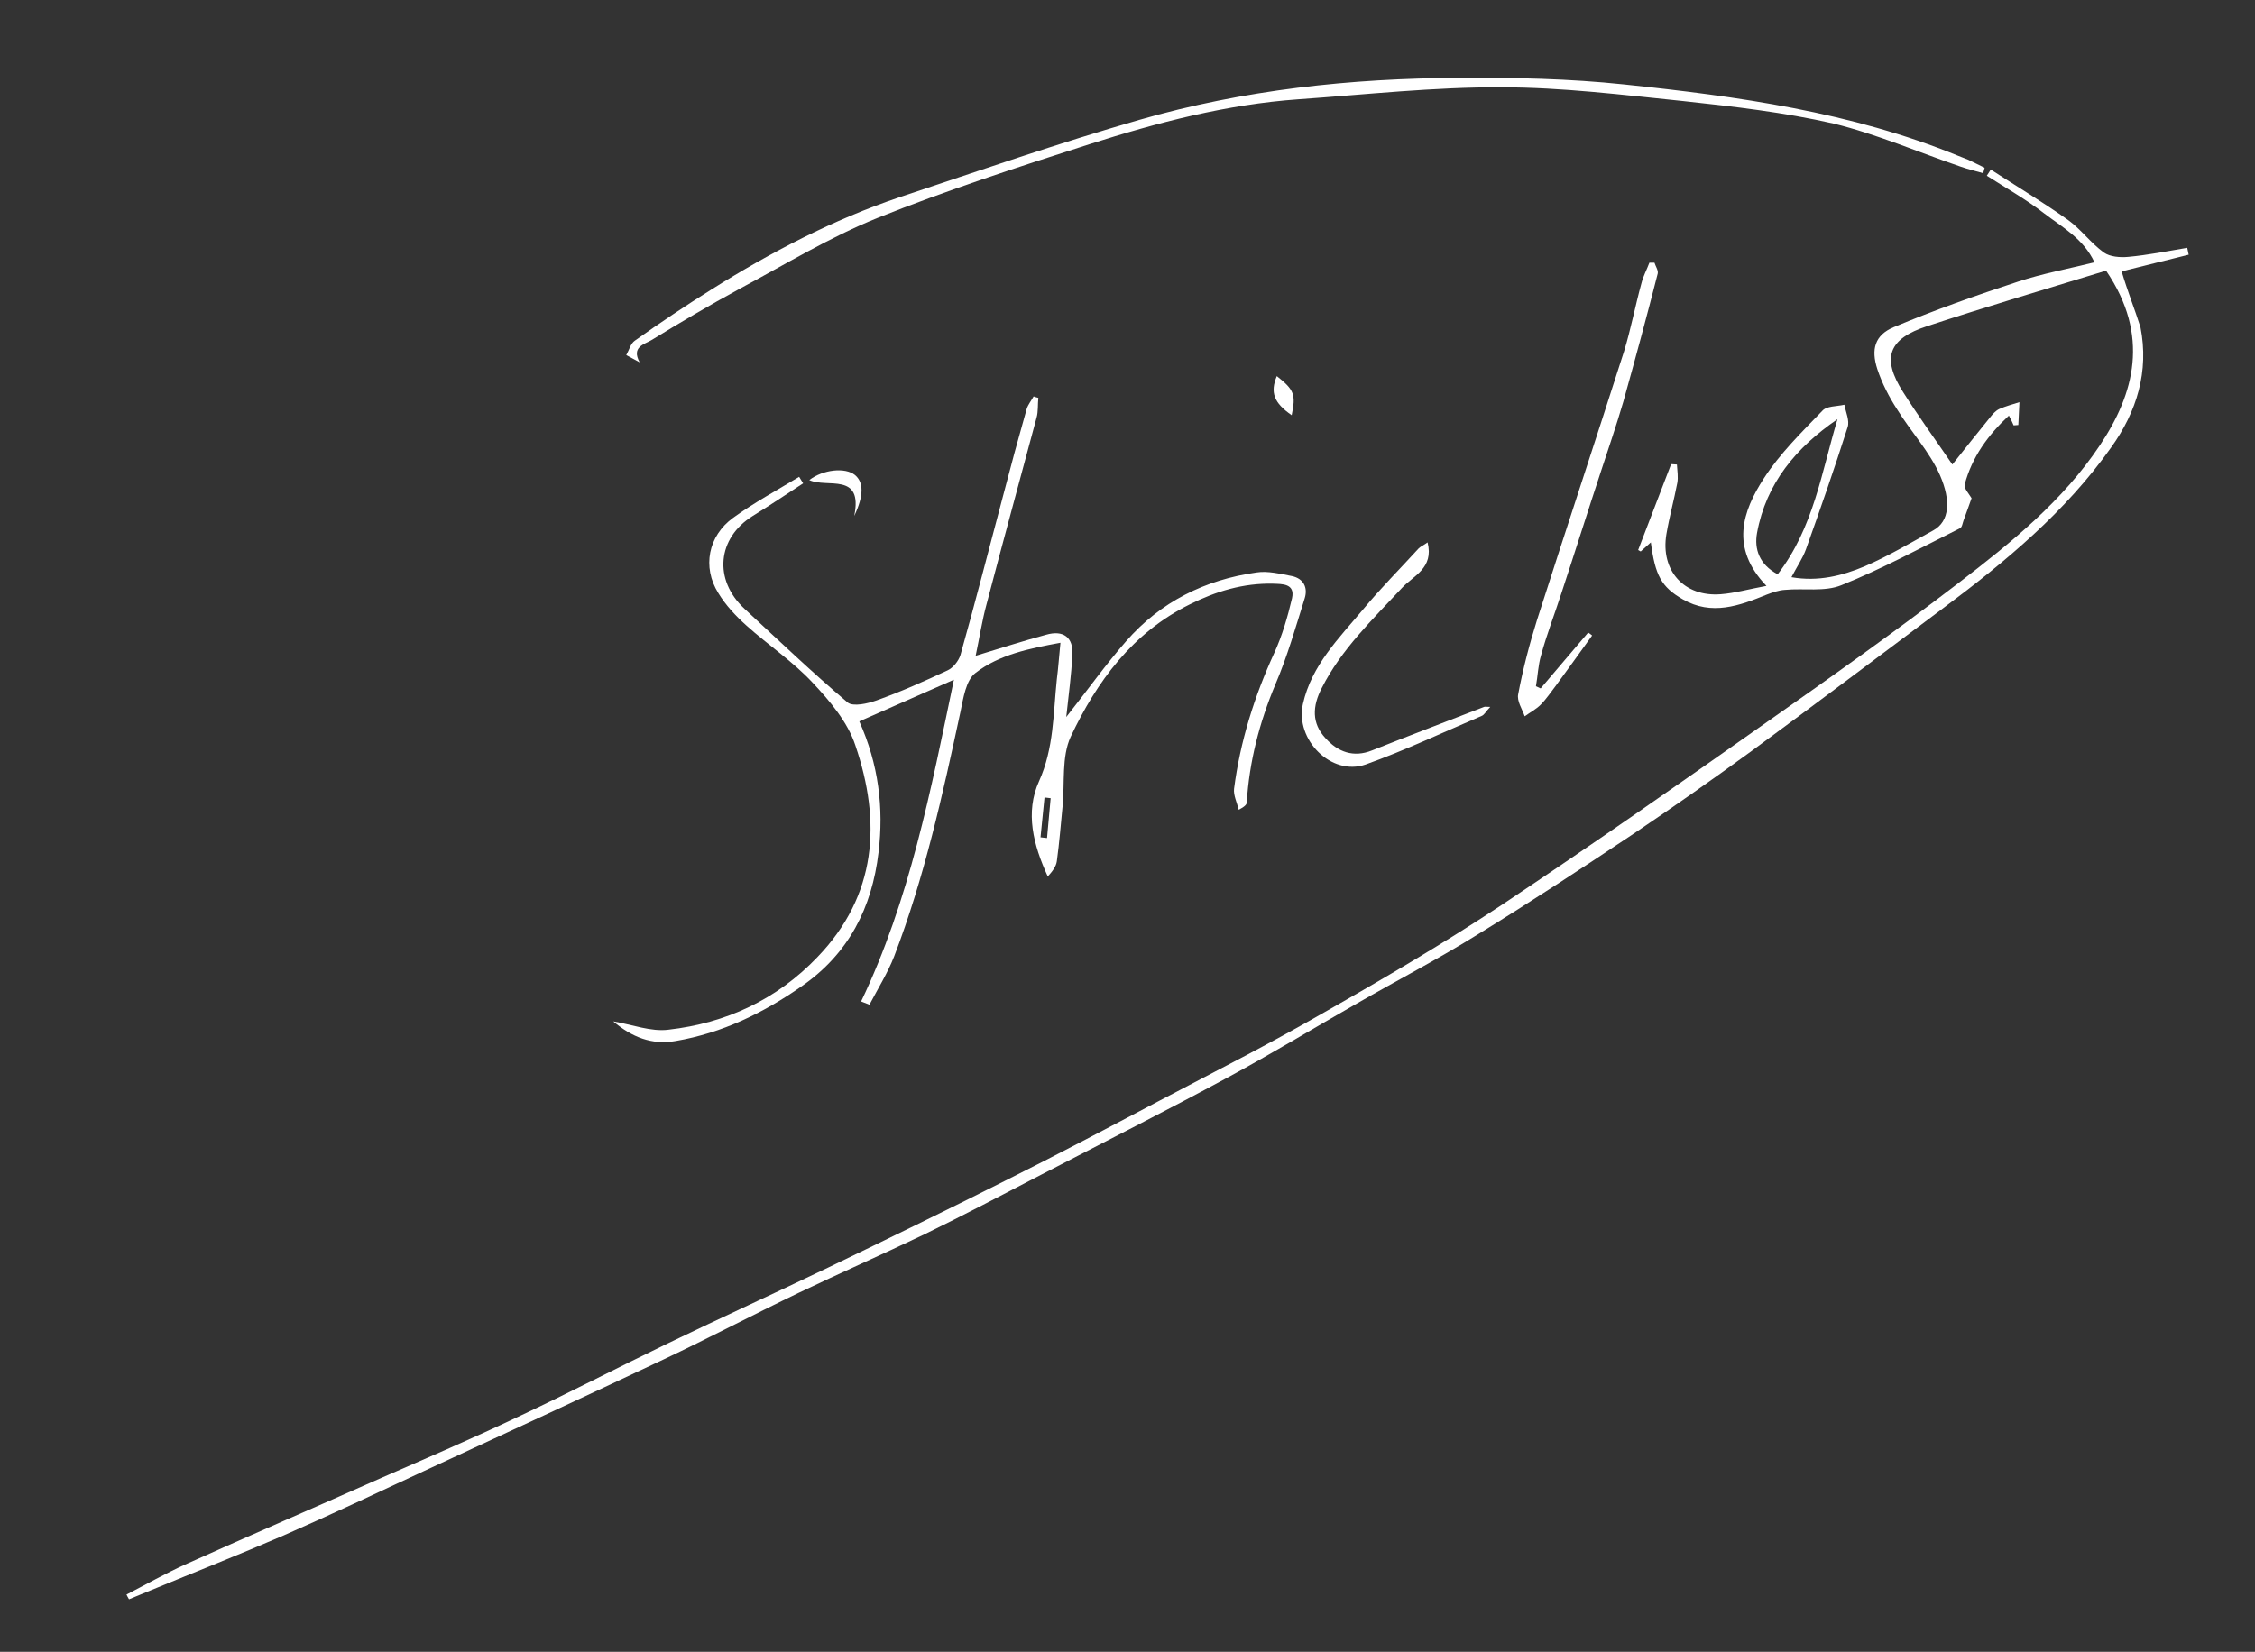 <?xml version="1.0" encoding="utf-8"?>
<!-- Generator: Adobe Illustrator 25.0.0, SVG Export Plug-In . SVG Version: 6.00 Build 0)  -->
<svg version="1.1" id="Layer_1" xmlns="http://www.w3.org/2000/svg" xmlns:xlink="http://www.w3.org/1999/xlink" x="0px" y="0px"
	 viewBox="0 0 622.2 455.9" style="enable-background:new 0 0 622.2 455.9;" xml:space="preserve">
<rect x="0" y="0" width="622.2" height="455.9" fill="#333333" stroke="none"/>
<style type="text/css">
	.st0{fill:#FFFFFF;}
</style>
<g>
	<path class="st0" d="M585.4,74.9c6.2-1.5,12.3-3.1,18.5-4.6c-0.1-0.6-0.3-1.3-0.4-1.9c-5.4,0.9-10.8,2-16.3,2.5
		c-2.2,0.2-5,0-6.7-1.2c-3.6-2.6-6.3-6.4-9.9-9c-6.9-4.9-14.2-9.3-21.3-13.9c-0.4,0.6-0.8,1.2-1.1,1.7c5.3,3.4,10.8,6.5,15.7,10.3
		c5.1,3.9,11,7.1,14,13.6c-7.3,1.8-14.3,3.1-21,5.3c-11.6,3.8-23.2,7.9-34.4,12.6c-5.2,2.2-6.3,6.1-4.5,11.6c1.3,3.9,3.2,7.6,5.4,11
		c3.8,6.2,9,11.7,11.9,18.3c3,6.9,2.7,12.7-1.9,15.2c-6.2,3.4-12.4,7.1-18.9,9.9c-6.2,2.6-12.8,4.3-20.2,3c1.5-2.9,3.1-5.2,4-7.7
		c4-11.2,7.9-22.4,11.5-33.7c0.6-1.8-0.5-4.1-0.9-6.2c-2.1,0.5-4.9,0.3-6.1,1.7c-5.7,5.9-11.7,11.8-16.1,18.6
		c-5.9,9.1-9.4,19.2,0.7,29.7c-4.9,0.9-8.7,2-12.6,2.3c-10.1,0.8-16.7-6.5-15-16.6c0.8-4.7,2.1-9.4,3-14.1c0.3-1.6,0-3.4-0.1-5.1
		c-0.5,0-1.1-0.1-1.6-0.1c-3,7.9-6.1,15.8-9.1,23.7c0.2,0.1,0.5,0.3,0.7,0.4c0.9-0.8,1.8-1.6,2.8-2.5c1.2,9.1,2.9,12.3,8.8,15.7
		c8,4.6,15.6,1.8,23.2-1.3c1.6-0.6,3.3-1.2,5-1.3c5.2-0.5,11,0.6,15.6-1.3c11.2-4.5,21.9-10.3,32.7-15.7c0.6-0.3,0.7-1.4,1-2.2
		c0.8-2.1,1.5-4.2,2.2-6.1c-0.7-1.2-2.2-2.8-1.9-3.8c2-7.5,6.4-13.6,12.2-19c0.7,1.3,1,2,1.3,2.7c0.4,0,0.9-0.1,1.3-0.1
		c0.1-2.1,0.2-4.2,0.3-6.3c-1.9,0.6-3.8,1.1-5.6,1.9c-1,0.5-1.8,1.4-2.5,2.3c-3.5,4.3-6.9,8.6-10.4,13c-4.5-6.6-9.3-13.2-13.6-20
		c-6-9.4-4.1-14.7,6.7-18.2c16.4-5.4,33-10.3,49.3-15.3c12.2,17.9,7.8,34-1.7,48.2c-10.2,15.3-24.5,26.9-39,38
		c-17.3,13.3-35.1,25.9-52.9,38.4c-24.1,17-48.3,33.9-72.9,50.3c-16,10.6-32.5,20.3-49.2,29.8c-14.9,8.6-30.3,16.4-45.5,24.4
		c-14.2,7.5-28.4,15-42.8,22.2c-16.1,8.1-32.3,16-48.5,23.8c-14.8,7.1-29.7,13.9-44.4,21c-13.9,6.7-27.5,13.8-41.4,20.3
		c-12.4,5.9-25,11.3-37.6,16.8c-18,8-36.1,15.8-54.1,23.9c-5.5,2.5-10.8,5.5-16.2,8.3c0.2,0.4,0.4,0.8,0.7,1.3
		c2.1-0.9,4.2-1.7,6.3-2.6c12.1-5,24.3-9.8,36.3-15c13-5.7,25.9-11.8,38.8-17.8c22-10.2,44.1-20.4,66.1-30.8
		c12.5-5.9,24.8-12.4,37.3-18.4c11.5-5.5,23.1-10.6,34.6-16.1c10.9-5.3,21.7-11,32.5-16.6c17.2-8.9,34.4-17.6,51.4-26.8
		c12-6.5,23.7-13.6,35.6-20.4c11.1-6.4,22.5-12.3,33.4-19.1c14.5-8.9,28.8-18.3,43-27.8c11-7.4,21.8-15,32.5-22.8
		c17.7-13,35.2-26.2,52.7-39.3c17.3-12.9,33.8-26.6,46.4-44.4c7.1-9.9,10.5-21,8.1-33.2C589,85.3,587,80.3,585.4,74.9z M490.5,158.5
		c-5.1-2.7-6.5-7-5.7-11.4c2.5-13.7,10.8-23.6,22.2-31.4C502.6,130.3,500.4,145.7,490.5,158.5z"/>
	<path class="st0" d="M186.5,287.3c12.8-2.2,24.1-7.7,34.7-15.1c13-9,19.4-21.7,21.2-36.9c1.5-12.3,0-24.4-5.3-36.2
		c8.8-3.9,17.3-7.6,26.1-11.5c-6.4,30.7-12.2,60.8-25.6,88.8c0.8,0.3,1.5,0.6,2.3,0.9c2.3-4.4,5-8.7,6.8-13.3
		c8.4-21.9,13.4-44.7,18.3-67.5c0.8-3.8,1.5-8.8,4.2-10.8c6.5-5,14.7-6.7,23.4-8.3c-0.4,3.9-0.6,7-1,10.1c-1,9.5-0.8,19-4.9,28.1
		c-3.9,8.6-1.6,17.6,2.4,26.3c1.2-1.3,2.3-2.7,2.5-4.2c0.7-5.1,1.1-10.2,1.6-15.3c0.6-6.4-0.3-13.5,2.2-19
		c7.2-15.3,17.1-28.8,32.9-36.6c7.2-3.6,14.8-5.9,23-5.7c2.4,0.1,6.1-0.1,5.2,4c-1.2,5.1-2.7,10.3-4.9,15.1
		c-5.5,12-9.4,24.4-11.1,37.5c-0.2,1.8,0.8,3.8,1.3,5.8c1.7-0.9,2.2-1.5,2.2-2c0.7-11.3,3.5-22.1,7.9-32.6
		c3.3-7.7,5.6-15.8,8.1-23.8c0.9-2.9-0.3-5.4-3.5-6.1c-3.2-0.6-6.7-1.5-9.8-1c-14.2,2-26.5,8.1-36,19c-5.6,6.4-10.5,13.3-16.5,20.9
		c0.7-6.4,1.4-11.7,1.7-17.1c0.3-4.9-2.5-7-7.3-5.6c-6.3,1.7-12.5,3.7-19.4,5.8c1.1-5.2,1.8-9.8,3-14.2c4.5-17.2,9.2-34.3,13.8-51.5
		c0.5-1.7,0.3-3.7,0.5-5.5c-0.4-0.1-0.9-0.2-1.3-0.4c-0.6,1.1-1.5,2.2-1.9,3.4c-2.3,8.1-4.5,16.2-6.6,24.3
		c-3.9,14.6-7.6,29.2-11.7,43.7c-0.5,1.6-2,3.5-3.5,4.2c-6.4,3-12.9,5.9-19.6,8.3c-2.5,0.9-6.5,1.8-8,0.6
		c-9.8-8.3-19.1-17.2-28.5-25.9c-8.6-8-7.5-19.5,2.3-25.6c4.7-2.9,9.3-6,13.9-9c-0.4-0.6-0.7-1.2-1.1-1.8
		c-6.1,3.7-12.4,7.1-18.2,11.3c-6.9,5-8.6,13.6-4.1,20.8c2,3.3,4.8,6.3,7.7,8.9c6,5.4,12.8,9.9,18.3,15.8
		c4.8,5.1,9.7,10.9,11.8,17.3c7.2,21.1,6,41.4-10.5,58.5c-11.2,11.7-25.2,18.2-41.1,20c-4.8,0.6-9.9-1.4-15.2-2.3
		C174.3,286.2,179.8,288.5,186.5,287.3z M288.9,231.3c-0.6-0.1-1.2-0.1-1.8-0.2c0.4-3.7,0.7-7.3,1.1-11c0.6,0.1,1.1,0.1,1.7,0.2
		C289.6,223.9,289.2,227.6,288.9,231.3z"/>
	<path class="st0" d="M179.7,93.9c8-4.9,16.1-9.7,24.4-14.2c12.5-6.7,24.8-14.2,37.9-19.5c19.2-7.7,38.9-14.1,58.6-20.4
		c18.8-6,37.9-11,57.7-12.4c18.6-1.3,37.3-3.4,56-3.3c16.8,0,33.5,2.1,50.2,3.8c13.9,1.5,27.8,3.1,41.4,6.2
		C517.8,37,529.3,42,541,46c2,0.7,4.1,1.2,6.2,1.8c0.1-0.5,0.3-1,0.4-1.5c-1.5-0.7-3-1.5-4.5-2.2c-0.9-0.4-1.9-0.7-2.8-1.1
		c-29.5-12.1-60.8-16.4-92.2-19.7c-15.1-1.6-30.3-1.9-45.5-1.8c-29.9,0.1-59.5,3.3-88.3,11.6c-22.2,6.4-44.1,14-66,21.3
		c-18.4,6.2-35.6,15.2-52,25.5c-7.2,4.5-14.2,9.2-21.1,14.1c-1.2,0.8-1.6,2.6-2.4,4c1.2,0.7,2.5,1.3,3.7,2
		C174.1,95.7,177.9,95,179.7,93.9z"/>
	<path class="st0" d="M430.8,163.8c3.7-11.2,7.2-22.4,10.9-33.6c2.1-6.4,4.3-12.8,6.2-19.3c3.3-11.8,6.5-23.6,9.5-35.4
		c0.2-0.9-0.6-2-0.9-3c-0.5,0-1,0-1.4,0c-0.7,1.9-1.7,3.7-2.2,5.7c-1.7,6.2-2.9,12.6-4.8,18.8c-7.9,24.7-16.1,49.4-24,74.1
		c-2.1,6.7-3.9,13.6-5.2,20.5c-0.4,1.9,1.1,4.1,1.8,6.1c1.5-1.1,3.1-1.9,4.4-3.2c1.6-1.6,2.9-3.6,4.3-5.4c3.3-4.5,6.6-9.1,9.9-13.7
		c-0.4-0.3-0.7-0.6-1.1-0.8c-4.4,5.1-8.7,10.3-13.1,15.4c-0.4-0.2-0.9-0.4-1.3-0.6c0.5-2.8,0.6-5.8,1.4-8.5
		C426.8,175,429,169.4,430.8,163.8z"/>
	<path class="st0" d="M386.8,162.3c3.1-3.4,8.9-5.4,7.1-12.6c-1.1,0.8-1.9,1.1-2.5,1.7c-5.1,5.6-10.5,11-15.3,16.8
		c-6.7,8-14.2,15.4-16.6,26.1c-2.2,9.8,7.8,20,17.3,16.7c10.9-3.9,21.4-8.9,32-13.4c0.8-0.3,1.3-1.4,2.4-2.5c-1.1,0-1.5-0.1-1.7,0
		c-10.3,4-20.6,7.9-30.9,12c-5.2,2.1-9.5,0.4-12.9-3.4c-3.8-4.1-3.6-8.8-1-13.8C370.1,179.2,378.7,171,386.8,162.3z"/>
	<path class="st0" d="M235.9,131.1c-2.7-2.2-8.9-1.5-12.6,1.4c4.9,2.3,14.9-2.3,12.4,9.9C238.4,136.7,238.3,133.1,235.9,131.1z"/>
	<path class="st0" d="M356.4,114.6c1.2-5.7,0.7-7-4.1-10.8C350.4,108.3,351.5,111.2,356.4,114.6z"/>
</g>
</svg>
